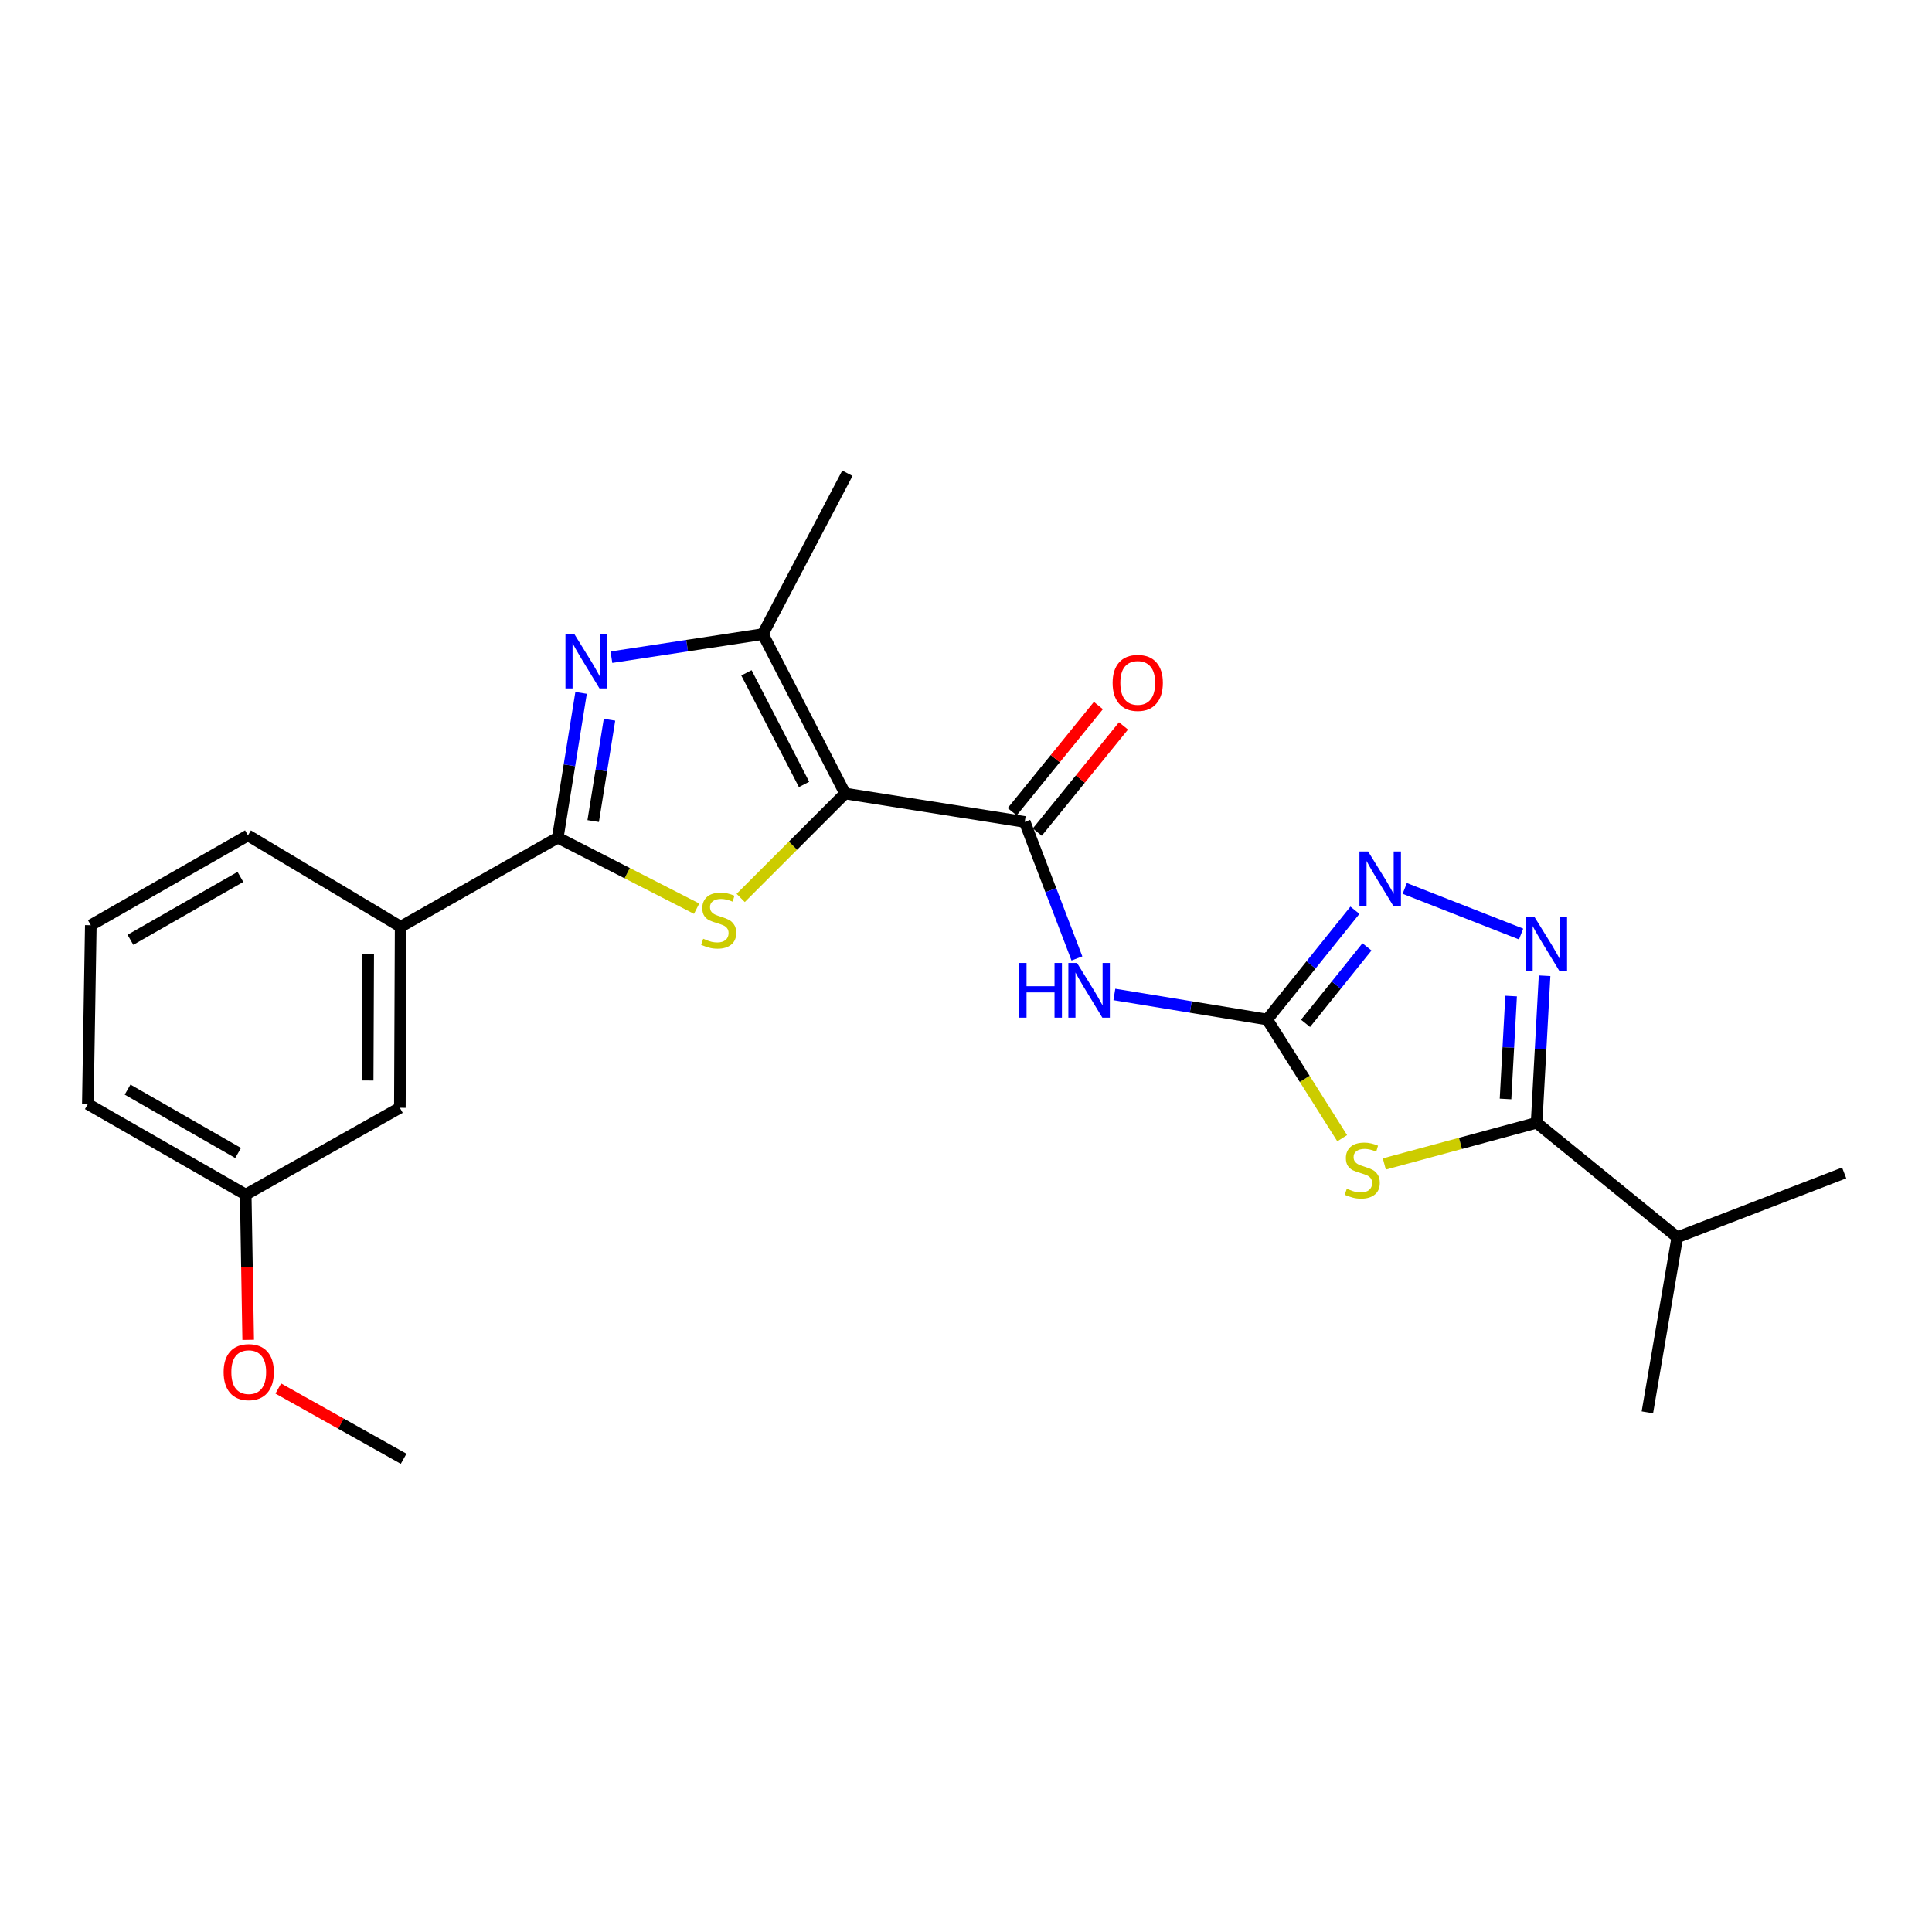 <?xml version='1.0' encoding='iso-8859-1'?>
<svg version='1.1' baseProfile='full'
              xmlns='http://www.w3.org/2000/svg'
                      xmlns:rdkit='http://www.rdkit.org/xml'
                      xmlns:xlink='http://www.w3.org/1999/xlink'
                  xml:space='preserve'
width='1000px' height='1000px' viewBox='0 0 1000 1000'>
<!-- END OF HEADER -->
<rect style='opacity:1.0;fill:#FFFFFF;stroke:none' width='1000' height='1000' x='0' y='0'> </rect>
<path class='bond-0' d='M 437.426,410.725 L 410.404,437.754' style='fill:none;fill-rule:evenodd;stroke:#000000;stroke-width:6px;stroke-linecap:butt;stroke-linejoin:miter;stroke-opacity:1' />
<path class='bond-0' d='M 410.404,437.754 L 383.382,464.783' style='fill:none;fill-rule:evenodd;stroke:#CCCC00;stroke-width:6px;stroke-linecap:butt;stroke-linejoin:miter;stroke-opacity:1' />
<path class='bond-5' d='M 437.426,410.725 L 530.4,425.427' style='fill:none;fill-rule:evenodd;stroke:#000000;stroke-width:6px;stroke-linecap:butt;stroke-linejoin:miter;stroke-opacity:1' />
<path class='bond-6' d='M 437.426,410.725 L 394.833,328.206' style='fill:none;fill-rule:evenodd;stroke:#000000;stroke-width:6px;stroke-linecap:butt;stroke-linejoin:miter;stroke-opacity:1' />
<path class='bond-6' d='M 416.171,406.02 L 386.356,348.257' style='fill:none;fill-rule:evenodd;stroke:#000000;stroke-width:6px;stroke-linecap:butt;stroke-linejoin:miter;stroke-opacity:1' />
<path class='bond-1' d='M 360.57,470.338 L 324.639,451.953' style='fill:none;fill-rule:evenodd;stroke:#CCCC00;stroke-width:6px;stroke-linecap:butt;stroke-linejoin:miter;stroke-opacity:1' />
<path class='bond-1' d='M 324.639,451.953 L 288.708,433.569' style='fill:none;fill-rule:evenodd;stroke:#000000;stroke-width:6px;stroke-linecap:butt;stroke-linejoin:miter;stroke-opacity:1' />
<path class='bond-11' d='M 288.708,433.569 L 207.369,479.675' style='fill:none;fill-rule:evenodd;stroke:#000000;stroke-width:6px;stroke-linecap:butt;stroke-linejoin:miter;stroke-opacity:1' />
<path class='bond-24' d='M 288.708,433.569 L 294.738,396.1' style='fill:none;fill-rule:evenodd;stroke:#000000;stroke-width:6px;stroke-linecap:butt;stroke-linejoin:miter;stroke-opacity:1' />
<path class='bond-24' d='M 294.738,396.1 L 300.768,358.631' style='fill:none;fill-rule:evenodd;stroke:#0000FF;stroke-width:6px;stroke-linecap:butt;stroke-linejoin:miter;stroke-opacity:1' />
<path class='bond-24' d='M 307.033,424.986 L 311.254,398.758' style='fill:none;fill-rule:evenodd;stroke:#000000;stroke-width:6px;stroke-linecap:butt;stroke-linejoin:miter;stroke-opacity:1' />
<path class='bond-24' d='M 311.254,398.758 L 315.475,372.529' style='fill:none;fill-rule:evenodd;stroke:#0000FF;stroke-width:6px;stroke-linecap:butt;stroke-linejoin:miter;stroke-opacity:1' />
<path class='bond-2' d='M 316.471,340.164 L 355.652,334.185' style='fill:none;fill-rule:evenodd;stroke:#0000FF;stroke-width:6px;stroke-linecap:butt;stroke-linejoin:miter;stroke-opacity:1' />
<path class='bond-2' d='M 355.652,334.185 L 394.833,328.206' style='fill:none;fill-rule:evenodd;stroke:#000000;stroke-width:6px;stroke-linecap:butt;stroke-linejoin:miter;stroke-opacity:1' />
<path class='bond-3' d='M 694.724,589.135 L 675.308,558.41' style='fill:none;fill-rule:evenodd;stroke:#CCCC00;stroke-width:6px;stroke-linecap:butt;stroke-linejoin:miter;stroke-opacity:1' />
<path class='bond-3' d='M 675.308,558.41 L 655.892,527.686' style='fill:none;fill-rule:evenodd;stroke:#000000;stroke-width:6px;stroke-linecap:butt;stroke-linejoin:miter;stroke-opacity:1' />
<path class='bond-8' d='M 716.52,602.47 L 755.932,591.811' style='fill:none;fill-rule:evenodd;stroke:#CCCC00;stroke-width:6px;stroke-linecap:butt;stroke-linejoin:miter;stroke-opacity:1' />
<path class='bond-8' d='M 755.932,591.811 L 795.344,581.153' style='fill:none;fill-rule:evenodd;stroke:#000000;stroke-width:6px;stroke-linecap:butt;stroke-linejoin:miter;stroke-opacity:1' />
<path class='bond-4' d='M 655.892,527.686 L 616.343,521.206' style='fill:none;fill-rule:evenodd;stroke:#000000;stroke-width:6px;stroke-linecap:butt;stroke-linejoin:miter;stroke-opacity:1' />
<path class='bond-4' d='M 616.343,521.206 L 576.793,514.726' style='fill:none;fill-rule:evenodd;stroke:#0000FF;stroke-width:6px;stroke-linecap:butt;stroke-linejoin:miter;stroke-opacity:1' />
<path class='bond-10' d='M 655.892,527.686 L 678.602,499.416' style='fill:none;fill-rule:evenodd;stroke:#000000;stroke-width:6px;stroke-linecap:butt;stroke-linejoin:miter;stroke-opacity:1' />
<path class='bond-10' d='M 678.602,499.416 L 701.312,471.146' style='fill:none;fill-rule:evenodd;stroke:#0000FF;stroke-width:6px;stroke-linecap:butt;stroke-linejoin:miter;stroke-opacity:1' />
<path class='bond-10' d='M 675.747,529.682 L 691.644,509.893' style='fill:none;fill-rule:evenodd;stroke:#000000;stroke-width:6px;stroke-linecap:butt;stroke-linejoin:miter;stroke-opacity:1' />
<path class='bond-10' d='M 691.644,509.893 L 707.541,490.104' style='fill:none;fill-rule:evenodd;stroke:#0000FF;stroke-width:6px;stroke-linecap:butt;stroke-linejoin:miter;stroke-opacity:1' />
<path class='bond-9' d='M 530.4,425.427 L 543.906,460.759' style='fill:none;fill-rule:evenodd;stroke:#000000;stroke-width:6px;stroke-linecap:butt;stroke-linejoin:miter;stroke-opacity:1' />
<path class='bond-9' d='M 543.906,460.759 L 557.413,496.091' style='fill:none;fill-rule:evenodd;stroke:#0000FF;stroke-width:6px;stroke-linecap:butt;stroke-linejoin:miter;stroke-opacity:1' />
<path class='bond-12' d='M 536.893,430.7 L 559.207,403.217' style='fill:none;fill-rule:evenodd;stroke:#000000;stroke-width:6px;stroke-linecap:butt;stroke-linejoin:miter;stroke-opacity:1' />
<path class='bond-12' d='M 559.207,403.217 L 581.52,375.735' style='fill:none;fill-rule:evenodd;stroke:#FF0000;stroke-width:6px;stroke-linecap:butt;stroke-linejoin:miter;stroke-opacity:1' />
<path class='bond-12' d='M 523.906,420.155 L 546.22,392.673' style='fill:none;fill-rule:evenodd;stroke:#000000;stroke-width:6px;stroke-linecap:butt;stroke-linejoin:miter;stroke-opacity:1' />
<path class='bond-12' d='M 546.22,392.673 L 568.533,365.19' style='fill:none;fill-rule:evenodd;stroke:#FF0000;stroke-width:6px;stroke-linecap:butt;stroke-linejoin:miter;stroke-opacity:1' />
<path class='bond-16' d='M 394.833,328.206 L 438.606,244.944' style='fill:none;fill-rule:evenodd;stroke:#000000;stroke-width:6px;stroke-linecap:butt;stroke-linejoin:miter;stroke-opacity:1' />
<path class='bond-7' d='M 787.323,483.455 L 727.085,459.847' style='fill:none;fill-rule:evenodd;stroke:#0000FF;stroke-width:6px;stroke-linecap:butt;stroke-linejoin:miter;stroke-opacity:1' />
<path class='bond-25' d='M 799.477,505.047 L 797.411,543.1' style='fill:none;fill-rule:evenodd;stroke:#0000FF;stroke-width:6px;stroke-linecap:butt;stroke-linejoin:miter;stroke-opacity:1' />
<path class='bond-25' d='M 797.411,543.1 L 795.344,581.153' style='fill:none;fill-rule:evenodd;stroke:#000000;stroke-width:6px;stroke-linecap:butt;stroke-linejoin:miter;stroke-opacity:1' />
<path class='bond-25' d='M 782.153,515.555 L 780.707,542.193' style='fill:none;fill-rule:evenodd;stroke:#0000FF;stroke-width:6px;stroke-linecap:butt;stroke-linejoin:miter;stroke-opacity:1' />
<path class='bond-25' d='M 780.707,542.193 L 779.26,568.83' style='fill:none;fill-rule:evenodd;stroke:#000000;stroke-width:6px;stroke-linecap:butt;stroke-linejoin:miter;stroke-opacity:1' />
<path class='bond-14' d='M 795.344,581.153 L 868.17,640.409' style='fill:none;fill-rule:evenodd;stroke:#000000;stroke-width:6px;stroke-linecap:butt;stroke-linejoin:miter;stroke-opacity:1' />
<path class='bond-13' d='M 207.369,479.675 L 206.97,573.392' style='fill:none;fill-rule:evenodd;stroke:#000000;stroke-width:6px;stroke-linecap:butt;stroke-linejoin:miter;stroke-opacity:1' />
<path class='bond-13' d='M 190.581,493.661 L 190.301,559.263' style='fill:none;fill-rule:evenodd;stroke:#000000;stroke-width:6px;stroke-linecap:butt;stroke-linejoin:miter;stroke-opacity:1' />
<path class='bond-18' d='M 207.369,479.675 L 128.336,432.398' style='fill:none;fill-rule:evenodd;stroke:#000000;stroke-width:6px;stroke-linecap:butt;stroke-linejoin:miter;stroke-opacity:1' />
<path class='bond-15' d='M 206.97,573.392 L 127.183,618.327' style='fill:none;fill-rule:evenodd;stroke:#000000;stroke-width:6px;stroke-linecap:butt;stroke-linejoin:miter;stroke-opacity:1' />
<path class='bond-21' d='M 868.17,640.409 L 954.545,607.101' style='fill:none;fill-rule:evenodd;stroke:#000000;stroke-width:6px;stroke-linecap:butt;stroke-linejoin:miter;stroke-opacity:1' />
<path class='bond-22' d='M 868.17,640.409 L 852.677,731.041' style='fill:none;fill-rule:evenodd;stroke:#000000;stroke-width:6px;stroke-linecap:butt;stroke-linejoin:miter;stroke-opacity:1' />
<path class='bond-17' d='M 127.183,618.327 L 127.823,655.921' style='fill:none;fill-rule:evenodd;stroke:#000000;stroke-width:6px;stroke-linecap:butt;stroke-linejoin:miter;stroke-opacity:1' />
<path class='bond-17' d='M 127.823,655.921 L 128.462,693.515' style='fill:none;fill-rule:evenodd;stroke:#FF0000;stroke-width:6px;stroke-linecap:butt;stroke-linejoin:miter;stroke-opacity:1' />
<path class='bond-26' d='M 127.183,618.327 L 45.455,571.459' style='fill:none;fill-rule:evenodd;stroke:#000000;stroke-width:6px;stroke-linecap:butt;stroke-linejoin:miter;stroke-opacity:1' />
<path class='bond-26' d='M 123.246,596.785 L 66.036,563.978' style='fill:none;fill-rule:evenodd;stroke:#000000;stroke-width:6px;stroke-linecap:butt;stroke-linejoin:miter;stroke-opacity:1' />
<path class='bond-23' d='M 144.042,718.702 L 176.482,736.879' style='fill:none;fill-rule:evenodd;stroke:#FF0000;stroke-width:6px;stroke-linecap:butt;stroke-linejoin:miter;stroke-opacity:1' />
<path class='bond-23' d='M 176.482,736.879 L 208.921,755.056' style='fill:none;fill-rule:evenodd;stroke:#000000;stroke-width:6px;stroke-linecap:butt;stroke-linejoin:miter;stroke-opacity:1' />
<path class='bond-19' d='M 128.336,432.398 L 46.997,478.894' style='fill:none;fill-rule:evenodd;stroke:#000000;stroke-width:6px;stroke-linecap:butt;stroke-linejoin:miter;stroke-opacity:1' />
<path class='bond-19' d='M 124.437,453.895 L 67.5,486.443' style='fill:none;fill-rule:evenodd;stroke:#000000;stroke-width:6px;stroke-linecap:butt;stroke-linejoin:miter;stroke-opacity:1' />
<path class='bond-20' d='M 46.997,478.894 L 45.455,571.459' style='fill:none;fill-rule:evenodd;stroke:#000000;stroke-width:6px;stroke-linecap:butt;stroke-linejoin:miter;stroke-opacity:1' />
<path  class='atom-1' d='M 363.989 485.9
Q 364.309 486.02, 365.629 486.58
Q 366.949 487.14, 368.389 487.5
Q 369.869 487.82, 371.309 487.82
Q 373.989 487.82, 375.549 486.54
Q 377.109 485.22, 377.109 482.94
Q 377.109 481.38, 376.309 480.42
Q 375.549 479.46, 374.349 478.94
Q 373.149 478.42, 371.149 477.82
Q 368.629 477.06, 367.109 476.34
Q 365.629 475.62, 364.549 474.1
Q 363.509 472.58, 363.509 470.02
Q 363.509 466.46, 365.909 464.26
Q 368.349 462.06, 373.149 462.06
Q 376.429 462.06, 380.149 463.62
L 379.229 466.7
Q 375.829 465.3, 373.269 465.3
Q 370.509 465.3, 368.989 466.46
Q 367.469 467.58, 367.509 469.54
Q 367.509 471.06, 368.269 471.98
Q 369.069 472.9, 370.189 473.42
Q 371.349 473.94, 373.269 474.54
Q 375.829 475.34, 377.349 476.14
Q 378.869 476.94, 379.949 478.58
Q 381.069 480.18, 381.069 482.94
Q 381.069 486.86, 378.429 488.98
Q 375.829 491.06, 371.469 491.06
Q 368.949 491.06, 367.029 490.5
Q 365.149 489.98, 362.909 489.06
L 363.989 485.9
' fill='#CCCC00'/>
<path  class='atom-3' d='M 297.16 327.996
L 306.44 342.996
Q 307.36 344.476, 308.84 347.156
Q 310.32 349.836, 310.4 349.996
L 310.4 327.996
L 314.16 327.996
L 314.16 356.316
L 310.28 356.316
L 300.32 339.916
Q 299.16 337.996, 297.92 335.796
Q 296.72 333.596, 296.36 332.916
L 296.36 356.316
L 292.68 356.316
L 292.68 327.996
L 297.16 327.996
' fill='#0000FF'/>
<path  class='atom-4' d='M 697.103 615.278
Q 697.423 615.398, 698.743 615.958
Q 700.063 616.518, 701.503 616.878
Q 702.983 617.198, 704.423 617.198
Q 707.103 617.198, 708.663 615.918
Q 710.223 614.598, 710.223 612.318
Q 710.223 610.758, 709.423 609.798
Q 708.663 608.838, 707.463 608.318
Q 706.263 607.798, 704.263 607.198
Q 701.743 606.438, 700.223 605.718
Q 698.743 604.998, 697.663 603.478
Q 696.623 601.958, 696.623 599.398
Q 696.623 595.838, 699.023 593.638
Q 701.463 591.438, 706.263 591.438
Q 709.543 591.438, 713.263 592.998
L 712.343 596.078
Q 708.943 594.678, 706.383 594.678
Q 703.623 594.678, 702.103 595.838
Q 700.583 596.958, 700.623 598.918
Q 700.623 600.438, 701.383 601.358
Q 702.183 602.278, 703.303 602.798
Q 704.463 603.318, 706.383 603.918
Q 708.943 604.718, 710.463 605.518
Q 711.983 606.318, 713.063 607.958
Q 714.183 609.558, 714.183 612.318
Q 714.183 616.238, 711.543 618.358
Q 708.943 620.438, 704.583 620.438
Q 702.063 620.438, 700.143 619.878
Q 698.263 619.358, 696.023 618.438
L 697.103 615.278
' fill='#CCCC00'/>
<path  class='atom-8' d='M 794.112 474.409
L 803.392 489.409
Q 804.312 490.889, 805.792 493.569
Q 807.272 496.249, 807.352 496.409
L 807.352 474.409
L 811.112 474.409
L 811.112 502.729
L 807.232 502.729
L 797.272 486.329
Q 796.112 484.409, 794.872 482.209
Q 793.672 480.009, 793.312 479.329
L 793.312 502.729
L 789.632 502.729
L 789.632 474.409
L 794.112 474.409
' fill='#0000FF'/>
<path  class='atom-10' d='M 527.498 498.424
L 531.338 498.424
L 531.338 510.464
L 545.818 510.464
L 545.818 498.424
L 549.658 498.424
L 549.658 526.744
L 545.818 526.744
L 545.818 513.664
L 531.338 513.664
L 531.338 526.744
L 527.498 526.744
L 527.498 498.424
' fill='#0000FF'/>
<path  class='atom-10' d='M 557.458 498.424
L 566.738 513.424
Q 567.658 514.904, 569.138 517.584
Q 570.618 520.264, 570.698 520.424
L 570.698 498.424
L 574.458 498.424
L 574.458 526.744
L 570.578 526.744
L 560.618 510.344
Q 559.458 508.424, 558.218 506.224
Q 557.018 504.024, 556.658 503.344
L 556.658 526.744
L 552.978 526.744
L 552.978 498.424
L 557.458 498.424
' fill='#0000FF'/>
<path  class='atom-11' d='M 708.127 440.71
L 717.407 455.71
Q 718.327 457.19, 719.807 459.87
Q 721.287 462.55, 721.367 462.71
L 721.367 440.71
L 725.127 440.71
L 725.127 469.03
L 721.247 469.03
L 711.287 452.63
Q 710.127 450.71, 708.887 448.51
Q 707.687 446.31, 707.327 445.63
L 707.327 469.03
L 703.647 469.03
L 703.647 440.71
L 708.127 440.71
' fill='#0000FF'/>
<path  class='atom-13' d='M 575.894 353.463
Q 575.894 346.663, 579.254 342.863
Q 582.614 339.063, 588.894 339.063
Q 595.174 339.063, 598.534 342.863
Q 601.894 346.663, 601.894 353.463
Q 601.894 360.343, 598.494 364.263
Q 595.094 368.143, 588.894 368.143
Q 582.654 368.143, 579.254 364.263
Q 575.894 360.383, 575.894 353.463
M 588.894 364.943
Q 593.214 364.943, 595.534 362.063
Q 597.894 359.143, 597.894 353.463
Q 597.894 347.903, 595.534 345.103
Q 593.214 342.263, 588.894 342.263
Q 584.574 342.263, 582.214 345.063
Q 579.894 347.863, 579.894 353.463
Q 579.894 359.183, 582.214 362.063
Q 584.574 364.943, 588.894 364.943
' fill='#FF0000'/>
<path  class='atom-18' d='M 115.745 710.211
Q 115.745 703.411, 119.105 699.611
Q 122.465 695.811, 128.745 695.811
Q 135.025 695.811, 138.385 699.611
Q 141.745 703.411, 141.745 710.211
Q 141.745 717.091, 138.345 721.011
Q 134.945 724.891, 128.745 724.891
Q 122.505 724.891, 119.105 721.011
Q 115.745 717.131, 115.745 710.211
M 128.745 721.691
Q 133.065 721.691, 135.385 718.811
Q 137.745 715.891, 137.745 710.211
Q 137.745 704.651, 135.385 701.851
Q 133.065 699.011, 128.745 699.011
Q 124.425 699.011, 122.065 701.811
Q 119.745 704.611, 119.745 710.211
Q 119.745 715.931, 122.065 718.811
Q 124.425 721.691, 128.745 721.691
' fill='#FF0000'/>
</svg>
